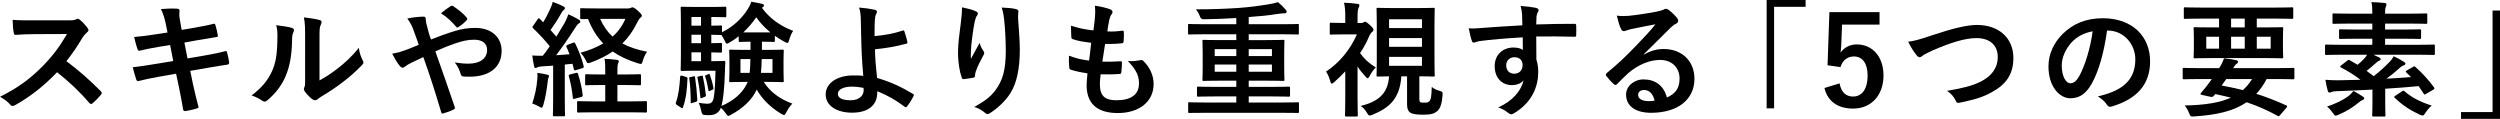 <?xml version="1.0" encoding="UTF-8"?>
<svg id="_レイヤー_2" data-name="レイヤー 2" xmlns="http://www.w3.org/2000/svg" width="604.38" height="28.74" viewBox="0 0 604.38 28.74">
  <g id="_テキスト" data-name="テキスト">
    <g>
      <path d="M16.38,4.92c1.08,0,1.62-.03,2.07-.27,.12-.09,.21-.12,.33-.12,.18,0,.33,.12,.51,.24,.69,.54,1.38,1.32,1.95,2.1,.09,.15,.15,.27,.15,.39,0,.18-.12,.39-.39,.6-.39,.33-.78,.78-1.11,1.32-1.23,2.1-2.4,3.78-3.84,5.61,2.88,2.13,5.55,4.47,8.31,7.26,.15,.15,.24,.3,.24,.42s-.06,.27-.21,.45c-.57,.69-1.26,1.41-2.01,2.04-.12,.12-.24,.18-.36,.18-.15,0-.27-.09-.42-.24-2.52-2.94-5.1-5.31-7.8-7.44-3.39,3.54-6.81,6.09-10.08,7.92-.27,.12-.48,.24-.69,.24-.18,0-.36-.09-.51-.27-.66-.81-1.53-1.41-2.52-1.95,4.68-2.37,7.47-4.5,10.56-7.65,2.16-2.25,3.81-4.38,5.64-7.53l-7.74,.03c-1.56,0-3.12,.06-4.74,.18-.24,.03-.33-.18-.39-.51-.15-.63-.27-2.07-.27-3.12,1.62,.12,3.12,.12,5.07,.12h8.25Z"/>
      <path d="M40.11,5.94c-.3-1.5-.63-2.58-1.2-3.75,1.29-.09,2.61-.18,3.9-.09,.39,.03,.6,.15,.6,.45,0,.33-.18,.87,.06,2.16l.45,2.52,2.46-.42c1.71-.3,3.81-.66,5.37-1.08,.15,0,.27,.12,.33,.33,.24,.78,.42,1.56,.6,2.58,0,.21-.15,.3-.45,.33-1.38,.24-3.51,.57-5.01,.84l-2.64,.48,.75,3.84,4.35-.75c2.13-.36,3.6-.69,4.71-.99,.39-.09,.48,.03,.51,.33,.21,.75,.39,1.5,.51,2.4,0,.27-.15,.48-.45,.51-.9,.12-2.7,.42-4.83,.78l-4.14,.72,.69,3.33c.42,2.01,.93,3.93,1.32,5.43,.03,.15-.12,.24-.39,.33-.63,.21-1.92,.51-2.73,.63-.39,.03-.57-.12-.6-.36-.21-1.11-.54-3.21-.96-5.13l-.75-3.54-4.08,.72c-2.04,.36-3.72,.72-4.86,1.02-.33,.12-.57,.03-.69-.33-.3-.87-.6-2.01-.84-2.97,1.83-.21,3.42-.45,5.58-.81l4.2-.69-.75-3.87-2.82,.45c-1.65,.27-3.66,.69-4.47,.9-.3,.09-.45,0-.57-.3-.27-.69-.66-2.16-.84-3,1.62-.12,3.27-.33,5.34-.66l2.73-.42-.39-1.92Z"/>
      <path d="M70.58,6.75c.51,.15,.57,.51,.39,.93-.33,.66-.36,1.32-.36,2.04-.06,3.75-.63,6.6-1.62,8.82-.78,1.83-2.1,3.78-4.26,5.64-.3,.24-.54,.39-.78,.39-.18,0-.36-.09-.57-.24-.75-.51-1.47-.87-2.55-1.26,2.34-1.77,3.93-3.6,4.98-5.97,.84-2.04,1.23-3.69,1.26-8.49,0-1.14-.06-1.62-.3-2.52,1.71,.21,3.09,.42,3.81,.66Zm6.66,12.69c1.47-.78,2.85-1.71,4.26-2.79,1.8-1.38,3.57-2.97,5.25-5.1,.12,1.05,.42,2.04,.93,3.03,.09,.21,.18,.36,.18,.51,0,.21-.12,.42-.45,.75-1.5,1.53-2.88,2.76-4.44,3.93-1.56,1.2-3.24,2.37-5.34,3.6-.54,.36-.6,.42-.87,.63-.18,.15-.39,.24-.6,.24-.18,0-.39-.09-.63-.24-.66-.45-1.35-1.23-1.8-1.83-.18-.27-.27-.45-.27-.63,0-.15,.03-.27,.12-.45,.21-.39,.18-.75,.18-2.28V9.42c0-2.61,0-3.84-.3-5.22,1.2,.15,2.85,.36,3.75,.63,.39,.09,.54,.27,.54,.51,0,.18-.09,.45-.24,.75-.27,.57-.27,1.17-.27,3.33v10.02Z"/>
      <path d="M109.66,7.59c1.98-.63,3.51-.84,5.28-.84,3.87,0,6.33,2.25,6.33,5.55,0,3.87-2.85,6.24-7.74,6.24-.6,0-.93,0-1.32-.03-.54-.03-.69-.18-.81-.54-.36-1.11-.69-1.95-1.47-2.88,1.32,.21,2.19,.3,3.33,.3,2.76,0,4.5-1.23,4.5-3.33,0-1.59-1.2-2.46-3.12-2.46-1.59,0-2.85,.33-4.44,.84-1.74,.6-3.12,1.14-4.95,1.98,1.59,4.5,3.09,8.7,4.65,13.35,.12,.39,.15,.51-.27,.72-.75,.39-1.62,.69-2.58,.96-.21,.03-.3-.03-.39-.33-1.41-4.77-2.7-8.82-4.32-13.32-1.14,.54-2.1,.99-2.85,1.35-.75,.36-1.08,.57-1.56,.93-.21,.18-.42,.3-.57,.3-.18,0-.48-.15-.72-.45-.75-.9-1.26-1.95-1.83-2.94,1.35-.24,1.86-.39,2.94-.78,.66-.24,1.68-.6,3.48-1.38-.36-1.08-.78-2.28-1.38-3.87-.21-.54-.6-1.44-1.38-2.49,1.29-.27,2.85-.45,4.02-.45,.27,0,.45,.21,.45,.63,0,.39,.06,.6,.12,.99,.18,.66,.27,1.11,.6,2.31,.21,.75,.39,1.2,.54,1.59,1.92-.75,3.78-1.44,5.46-1.95Zm-.75-6.09c.15-.09,.24-.12,.33-.12s.18,.03,.33,.12c.96,.63,2.34,1.65,3.24,2.73,.09,.12,.15,.21,.15,.33s-.06,.21-.15,.33c-.54,.6-1.23,1.17-1.98,1.65-.09,.06-.18,.12-.27,.12-.06,0-.15-.06-.24-.15-1.05-1.2-2.16-2.34-3.72-3.3,.84-.66,1.68-1.32,2.31-1.71Z"/>
      <path d="M138.46,10.35c.39-.15,.48-.09,.63,.21,.87,1.8,1.53,3.48,2.01,5.4,.09,.33,0,.42-.36,.54l-1.5,.45c-.36,.12-.45,.09-.51-.24l-.33-1.29-1.86,.18v8.25c0,2.76,.06,3.78,.06,3.93,0,.3-.03,.33-.33,.33h-2.28c-.3,0-.33-.03-.33-.33,0-.18,.06-1.17,.06-3.93v-7.98l-2.73,.18c-.51,.03-.9,.12-1.11,.24-.12,.06-.27,.15-.45,.15-.21,0-.27-.21-.33-.51-.18-.78-.3-1.56-.42-2.52,.87,.06,1.68,.09,2.55,.06,.57-.72,1.14-1.5,1.68-2.28-1.2-1.5-2.61-3-4.02-4.35-.12-.12-.18-.18-.18-.27s.09-.21,.21-.39l1.05-1.5c.12-.18,.21-.27,.3-.27s.15,.06,.27,.18l.78,.81c.6-1.02,1.11-1.95,1.62-3.09,.39-.81,.54-1.29,.69-1.86,.81,.3,1.8,.69,2.55,1.08,.3,.15,.39,.3,.39,.48,0,.15-.12,.27-.27,.39-.24,.18-.36,.33-.57,.72-.93,1.65-1.71,2.85-2.64,4.14,.48,.54,.96,1.05,1.41,1.59,.69-1.11,1.35-2.22,2.01-3.33,.36-.66,.66-1.41,.9-2.07,.9,.42,1.83,.87,2.52,1.29,.27,.15,.36,.27,.36,.45,0,.21-.09,.33-.33,.45-.3,.18-.54,.51-.99,1.2-1.53,2.43-3.15,4.71-4.53,6.51,1.08-.06,2.16-.15,3.24-.24-.21-.57-.45-1.17-.72-1.74-.12-.3-.12-.36,.3-.54l1.2-.48Zm-8.58,8.94c.06-.57,.09-1.02,.03-1.68,.75,.09,1.8,.3,2.31,.42,.36,.09,.51,.21,.51,.36s-.06,.27-.15,.42c-.09,.15-.12,.51-.18,.99-.21,1.77-.54,3.9-1.05,5.58-.15,.48-.24,.66-.42,.66-.12,0-.3-.09-.54-.24-.63-.36-1.2-.6-1.71-.78,.63-1.95,1.05-3.78,1.2-5.73Zm9.36-1.65c.36-.09,.39-.06,.51,.27,.48,1.53,.93,3.27,1.11,5.01,.03,.33,0,.42-.39,.54l-1.44,.39c-.48,.12-.51,.09-.54-.21-.21-1.95-.54-3.66-.96-5.19-.09-.33,0-.39,.36-.48l1.35-.33Zm10.02,2.91v3.96h2.82c2.85,0,3.81-.06,3.96-.06,.33,0,.36,.03,.36,.3v2.13c0,.3-.03,.33-.36,.33-.15,0-1.11-.06-3.96-.06h-8.22c-2.88,0-3.84,.06-4.02,.06-.3,0-.33-.03-.33-.33v-2.13c0-.27,.03-.3,.33-.3,.18,0,1.14,.06,4.02,.06h2.46v-3.96h-.93c-2.55,0-3.42,.06-3.6,.06-.3,0-.33-.03-.33-.33v-2.01c0-.3,.03-.33,.33-.33,.18,0,1.05,.06,3.6,.06h.93v-.66c0-1.32,0-2.25-.18-3.12,1.11,.03,1.95,.12,2.97,.24,.3,.03,.48,.18,.48,.33,0,.18-.06,.33-.15,.54-.15,.33-.18,.84-.18,1.86v.81h1.74c2.55,0,3.42-.06,3.6-.06,.33,0,.36,.03,.36,.33v2.01c0,.3-.03,.33-.36,.33-.18,0-1.05-.06-3.6-.06h-1.74Zm2.58-18.51c.33,0,.54-.06,.69-.15,.12-.06,.24-.12,.39-.12,.21,0,.6,.21,1.26,.81,.75,.66,.99,.99,.99,1.2s-.09,.3-.36,.51c-.24,.18-.54,.69-.84,1.29-.93,1.89-2.07,3.51-3.51,4.92,1.65,.9,3.6,1.53,5.97,2.01-.42,.6-.78,1.32-1.05,2.22-.15,.54-.21,.72-.48,.72-.15,0-.36-.06-.69-.15-2.34-.72-4.35-1.65-6.09-2.85-1.47,1.02-3.18,1.86-5.16,2.61-.36,.12-.57,.21-.75,.21-.24,0-.36-.18-.57-.63-.39-.81-.75-1.29-1.29-1.89,2.07-.57,3.9-1.32,5.49-2.25-1.53-1.56-2.73-3.51-3.69-5.91-1.02,.03-1.44,.06-1.56,.03-.3-.06-.33,0-.33-.3V2.31c0-.3,.03-.33,.33-.33,.18,0,1.05,.06,3.75,.06h7.5Zm-6.75,2.52c.78,1.77,1.77,3.15,3,4.29,1.35-1.2,2.4-2.64,3.09-4.29h-6.09Z"/>
      <path d="M165.78,18.57c.39,.12,.42,.15,.42,.48-.12,2.61-.33,4.8-1.08,6.87-.06,.18-.09,.24-.18,.24-.06,0-.18-.03-.33-.15l-.9-.6c-.36-.24-.39-.33-.3-.66,.63-1.71,.87-3.78,1.02-6.21q.03-.36,.45-.24l.9,.27Zm18.42-8.49v1.98h1.35c2.52,0,3.39-.06,3.6-.06,.3,0,.33,.03,.33,.33,0,.21-.06,.78-.06,2.28v2.64c0,1.5,.06,2.1,.06,2.28,0,.3-.03,.33-.33,.33-.21,0-1.08-.06-3.6-.06h-.9c1.44,2.37,3.9,4.17,6.9,5.25-.48,.48-1.05,1.29-1.44,2.07-.27,.51-.36,.69-.57,.69-.15,0-.33-.12-.69-.3-2.61-1.56-4.62-3.6-5.91-5.85-1.14,2.55-3.48,4.59-6.12,6.03-.36,.21-.57,.33-.72,.33-.21,0-.36-.21-.66-.63-.36-.54-.78-.99-1.17-1.32-.48,1.26-1.53,1.77-2.76,1.77-.42,0-.9,0-1.35-.06q-.48-.06-.63-.96c-.15-.75-.36-1.38-.6-1.95,.87,.12,1.53,.21,2.04,.21,.72,0,1.08-.18,1.35-.72,.36-.75,.54-2.73,.66-7.26h-5.04c-2.01,0-2.76,.06-3.06,.06s-.33-.03-.33-.33c0-.21,.06-1.29,.06-3.69V5.64c0-2.37-.06-3.51-.06-3.69,0-.3,.03-.33,.33-.33s1.05,.06,3.06,.06h4.44c1.83,0,2.67-.06,2.85-.06,.33,0,.36,.03,.36,.33v1.92c0,.27-.03,.3-.36,.3-.18,0-1.02-.06-2.85-.06h-.42v2.1c1.53,0,2.1-.06,2.25-.06,.3,0,.33,.03,.33,.33v1.32c2.55-1.23,4.77-3.27,6.21-5.55,.39-.63,.66-1.14,.87-1.83,.96,.15,1.8,.33,2.67,.51,.24,.09,.39,.18,.39,.39,0,.18-.06,.3-.27,.42l-.21,.15c1.77,2.43,4.23,4.32,7.56,5.58-.36,.42-.72,1.29-.96,2.16-.15,.51-.24,.75-.45,.75-.15,0-.39-.12-.72-.3-.81-.42-1.59-.9-2.31-1.44v1.2c0,.27-.03,.3-.33,.3-.21,0-.75-.06-2.67-.06h-.12Zm-16.62,8.4c.39-.09,.42-.06,.45,.21,.27,1.8,.45,3.6,.54,5.43,0,.27-.03,.39-.36,.51l-.81,.24c-.36,.12-.42,.15-.42-.15,0-2.01-.09-3.84-.33-5.67-.06-.3-.06-.36,.27-.42l.66-.15Zm1.89-12.27v-2.1h-2.31v2.1h2.31Zm0,4.23v-2.04h-2.31v2.04h2.31Zm0,4.35v-2.13h-2.31v2.13h2.31Zm.03,3.54c.3-.06,.36-.09,.42,.18,.3,1.35,.57,2.97,.72,4.44,.03,.27,0,.36-.3,.48l-.6,.24c-.33,.12-.39,.15-.42-.18-.15-1.65-.39-3.21-.69-4.62-.06-.27-.06-.3,.27-.39l.6-.15Zm1.71-.39c.27-.12,.33-.09,.39,.12,.36,.99,.69,2.1,.87,3.21,.03,.24,0,.3-.24,.42l-.57,.27c-.27,.15-.36,.12-.39-.12-.18-1.14-.45-2.34-.78-3.33-.09-.24-.09-.21,.18-.33l.54-.24Zm1.26-3.15c1.8,0,2.34-.06,2.52-.06,.3,0,.36,.06,.36,.39-.06,.72-.09,1.5-.09,2.1-.15,4.38-.42,6.81-.84,8.4,2.73-1.17,4.92-2.91,6.09-5.28l.24-.54h-.54c-2.52,0-3.39,.06-3.6,.06-.3,0-.33-.03-.33-.33,0-.21,.06-.78,.06-2.28v-2.64c0-1.5-.06-2.07-.06-2.28,0-.3,.03-.33,.33-.33,.21,0,1.08,.06,3.6,.06h1.23v-1.98c-1.83,0-2.37,.06-2.52,.06-.3,0-.33-.03-.33-.3v-1.08c-.72,.57-1.44,1.08-2.19,1.5-.33,.18-.54,.3-.69,.3-.18,0-.3-.21-.51-.72-.21-.45-.51-.96-.78-1.38h-.21c-.15,0-.72-.03-2.25-.06v2.04c1.53,0,2.1-.06,2.25-.06,.3,0,.33,.03,.33,.36v1.65c0,.3-.03,.33-.33,.33-.15,0-.72-.03-2.25-.06v2.13h.51Zm6.54-.51v3.33h2.22c.12-.9,.15-2.01,.18-3.33h-2.4Zm7.23-6.45c-1.35-1.11-2.52-2.37-3.42-3.66-.87,1.32-1.95,2.55-3.12,3.66h6.54Zm.51,9.78v-3.33h-2.61c-.03,1.29-.06,2.37-.18,3.33h2.79Z"/>
      <path d="M218.27,7.38c.18-.06,.3,0,.36,.18,.24,.72,.57,1.74,.72,2.55,.06,.33-.06,.39-.24,.45-2.52,.69-5.07,1.11-7.59,1.35,.06,2.43,.21,4.08,.51,6.93,3.12,.9,5.88,2.16,8.7,3.87,.21,.12,.24,.27,.12,.51-.45,.93-1.05,1.86-1.59,2.52-.18,.18-.27,.27-.51,.09-2.22-1.65-4.08-2.73-6.66-3.78,0,.18,0,.45-.03,.69-.12,2.58-2.04,4.5-6.06,4.5-3.69,0-6.39-1.65-6.39-4.41s2.85-4.59,6.57-4.59c.96,0,1.86,0,2.52,.09-.36-3.93-.45-6.78-.51-9.63-.03-1.08-.06-2.61-.09-4.14-.03-.99-.12-1.89-.42-2.73,1.29,.09,2.58,.27,3.84,.54,.33,.09,.48,.27,.48,.51,0,.15-.06,.3-.15,.45-.24,.42-.3,.87-.36,1.62-.06,.9-.06,2.22-.06,3.78,2.49-.21,4.8-.66,6.84-1.35Zm-9.51,13.86c-1.08-.21-1.92-.3-2.76-.3-2.1,0-3.45,.69-3.45,1.77,0,1.02,1.2,1.53,3.09,1.53,2.25,0,3.24-1.32,3.15-2.58l-.03-.42Z"/>
      <path d="M235.83,2.7c.39,.15,.57,.33,.57,.6,0,.18-.06,.3-.21,.48-.21,.24-.36,.66-.54,1.41-.42,2.04-.66,4.17-.84,5.73-.06,1.08-.15,2.22-.09,3.3,.66-1.17,1.29-2.31,2.1-3.84,.27,.9,.57,1.44,.93,1.95,.15,.18,.18,.33,.18,.48,0,.24-.12,.48-.3,.75-.66,1.26-1.35,2.52-1.77,3.84-.09,.27-.12,.54-.15,.9,0,.3-.12,.42-.39,.48-.36,.09-1.65,.27-2.4,.36-.21,.03-.36-.18-.42-.39-.48-1.29-.9-3.6-.9-6.09,0-2.01,.33-4.47,.72-7.47,.12-1.05,.24-2.07,.24-3.42,1.35,.27,2.49,.57,3.27,.93Zm9.75-.51c.6,.15,.66,.3,.6,.81-.06,.42-.06,.96-.06,1.38,.21,2.85,.42,5.58,.42,7.74,0,4.26-.69,7.95-2.28,10.41-1.17,1.86-3.06,3.63-4.95,4.83-.21,.15-.42,.21-.6,.21-.21,0-.39-.09-.63-.33-.66-.57-1.59-1.11-2.55-1.38,2.43-1.35,3.9-2.43,5.1-4.02,1.74-2.37,2.52-4.83,2.52-9.57,0-2.13-.15-5.25-.36-7.17-.15-1.47-.3-2.22-.63-3.27,1.32,.06,2.55,.12,3.42,.36Z"/>
      <path d="M265.9,20.4c0,2.76,1.2,3.84,3.99,3.84,3.51,0,5.46-1.35,5.46-4.05,0-1.68-.42-3.06-2.7-5.46,1.2,.15,1.86,0,3.06-.18,.21-.06,.45-.03,.63,.12,1.65,1.56,2.55,3.6,2.55,5.64,0,4.26-3.48,7.02-8.64,7.02s-7.56-2.4-7.56-6.78c0-.63,.09-1.47,.21-2.82-1.8-.27-3-.54-4.08-.9-.21-.06-.3-.21-.33-.57-.09-.93-.12-1.86-.06-2.79,1.8,.66,3.15,.99,4.86,1.17,.15-1.11,.39-3.06,.51-4.29-2.1-.27-3.18-.45-4.32-.84-.36-.09-.48-.24-.48-.51-.03-.72-.09-1.71-.09-2.79,2.04,.66,3.48,.93,5.43,1.14,.24-1.74,.33-2.55,.39-3.45,.06-.84,.06-1.71-.03-2.52,1.38,.18,2.94,.57,3.6,.84,.42,.15,.66,.42,.66,.69,0,.21-.09,.39-.24,.57-.21,.21-.36,.6-.54,1.29-.15,.69-.33,1.71-.48,2.82,1.2,.09,2.43,0,3.69-.18,.21,0,.3,.15,.3,.36,.03,.72,.03,1.56-.06,2.25,0,.33-.12,.42-.48,.45-1.32,.15-2.67,.18-3.99,.15-.18,1.05-.48,3.09-.66,4.29,1.59,.03,2.82,0,4.26-.09,.39-.06,.48,.06,.48,.33,0,.54-.06,1.62-.15,2.25-.03,.36-.12,.48-.42,.48-1.5,.12-3.06,.12-4.59,.09-.15,1.17-.18,1.89-.18,2.43Z"/>
      <path d="M291.26,27.27c-2.64,0-3.54,.03-3.72,.03-.3,0-.3-.03-.3-.3v-1.95c0-.3,0-.33,.3-.33,.18,0,1.08,.06,3.72,.06h7.62v-1.47h-5.1c-2.91,0-3.9,.06-4.08,.06-.3,0-.33-.03-.33-.36v-1.71c0-.33,.03-.36,.33-.36,.18,0,1.17,.06,4.08,.06h5.1v-1.5h-3.66c-2.94,0-3.99,.06-4.17,.06-.33,0-.36-.03-.36-.33,0-.18,.06-.87,.06-2.67v-3.99c0-1.68-.06-2.4-.06-2.58,0-.33,.03-.36,.36-.36,.18,0,1.23,.06,4.17,.06h3.66v-1.41h-7.62c-2.67,0-3.57,.06-3.75,.06-.27,0-.3-.03-.3-.33v-1.89c0-.3,.03-.33,.3-.33,.18,0,1.08,.06,3.75,.06h7.62v-1.5c-2.7,.18-5.34,.27-7.95,.3q-.63,0-.87-.75c-.24-.69-.54-1.14-.93-1.65,3.75,0,7.05-.12,10.23-.33,2.91-.21,5.25-.54,7.08-.84,1.29-.21,1.83-.36,2.52-.57,.63,.51,1.35,1.23,1.86,1.83,.18,.18,.24,.3,.24,.51,0,.24-.27,.36-.6,.36-.36,0-.96,.06-1.8,.18-2.1,.36-4.35,.54-6.78,.72v1.74h8.07c2.67,0,3.57-.06,3.75-.06,.3,0,.3,.03,.3,.33v1.89c0,.3,0,.33-.3,.33-.18,0-1.08-.06-3.75-.06h-8.07v1.41h4.11c2.94,0,3.99-.06,4.17-.06,.33,0,.36,.03,.36,.36,0,.18-.06,.9-.06,2.58v3.99c0,1.8,.06,2.49,.06,2.67,0,.3-.03,.33-.36,.33-.18,0-1.23-.06-4.17-.06h-4.11v1.5h5.55c2.91,0,3.9-.06,4.08-.06,.33,0,.36,.03,.36,.36v1.71c0,.33-.03,.36-.36,.36-.18,0-1.17-.06-4.08-.06h-5.55v1.47h8.13c2.64,0,3.54-.06,3.72-.06,.27,0,.3,.03,.3,.33v1.95c0,.27-.03,.3-.3,.3-.18,0-1.08-.03-3.72-.03h-18.75Zm7.62-13.71v-1.68h-5.22v1.68h5.22Zm0,3.78v-1.74h-5.22v1.74h5.22Zm3-5.46v1.68h5.61v-1.68h-5.61Zm5.61,3.72h-5.61v1.74h5.61v-1.74Z"/>
      <path d="M329.03,5.55c.3,0,.42-.03,.57-.12,.09-.06,.21-.18,.36-.18,.24,0,.54,.18,1.26,.84,.66,.63,.81,.81,.81,1.02,0,.3-.09,.45-.36,.66-.21,.18-.45,.48-.72,1.11-.6,1.41-1.32,2.73-2.16,3.96,1.02,1.38,1.98,2.31,3.81,3.48-.63,.54-1.2,1.5-1.56,2.19-.15,.24-.27,.39-.42,.39-.12,0-.27-.12-.48-.36-.78-.84-1.41-1.62-1.95-2.46v7.32c0,2.22,.06,4.29,.06,4.44,0,.3-.03,.33-.36,.33h-2.37c-.33,0-.36-.03-.36-.33,0-.18,.06-2.22,.06-4.44v-6.15c-.84,.9-1.71,1.74-2.61,2.55-.3,.27-.51,.42-.66,.42s-.24-.18-.33-.48c-.27-.96-.54-1.68-1.05-2.43,3.24-2.13,5.88-5.37,7.47-9h-3.15c-2.19,0-2.91,.06-3.09,.06-.3,0-.33-.03-.33-.33v-2.22c0-.3,.03-.33,.33-.33,.18,0,.9,.06,3.09,.06h.33v-1.23c0-1.59-.03-2.46-.3-3.66,1.11,.03,2.19,.12,3.24,.27,.3,.03,.48,.15,.48,.3,0,.27-.09,.42-.18,.63-.18,.36-.27,.81-.27,2.34v1.35h.84Zm14.1,18.24c0,.63,.03,.84,.33,.96,.21,.06,.57,.06,.99,.06,.51,0,.75,0,1.08-.33,.39-.39,.54-1.17,.6-3.45,.69,.54,1.35,.78,1.92,.93,.69,.21,.75,.3,.69,1.08-.15,2.04-.57,3.18-1.23,3.78-.69,.6-1.47,.9-3.21,.9-1.47,0-2.58-.06-3.24-.42-.6-.33-.9-.99-.9-2.04v-6.81h-1.38c-.39,5.76-3.3,7.74-6.93,9.27-.33,.12-.54,.21-.72,.21-.24,0-.36-.18-.66-.63-.42-.75-.93-1.32-1.53-1.68,4.02-1.02,6.57-2.76,6.87-7.17-1.83,.03-2.58,.06-2.7,.06-.3,0-.33-.03-.33-.33,0-.21,.06-1.29,.06-3.66V5.91c0-2.37-.06-3.48-.06-3.66,0-.33,.03-.36,.33-.36,.15,0,1.08,.06,3.72,.06h5.94c2.64,0,3.54-.06,3.75-.06,.3,0,.33,.03,.33,.36,0,.18-.06,1.29-.06,3.66V14.52c0,2.37,.06,3.48,.06,3.66,0,.3-.03,.33-.33,.33-.21,0-1.05-.06-3.39-.06v5.34Zm-7.32-19.14v2.13h7.95v-2.13h-7.95Zm7.95,6.66v-2.1h-7.95v2.1h7.95Zm0,2.43h-7.95v2.16h7.95v-2.16Z"/>
      <path d="M367.97,3.63c-.06-.87-.12-1.29-.36-2.19,1.35,.09,2.79,.27,3.51,.42,.51,.09,.84,.3,.84,.57,0,.24-.09,.39-.27,.69-.09,.18-.18,.48-.24,.87-.03,.39-.03,.78-.06,1.92,3.24-.12,6.33-.15,9.21-.15,.36,0,.42,.06,.45,.45,.03,.75,.03,1.53,0,2.28,0,.33-.15,.42-.51,.39-3.12-.09-6.03-.09-9.15-.06,0,1.83,0,3.75,.03,5.58,.3,.81,.45,1.98,.45,2.97,0,3.48-1.41,7.11-5.34,9.69-.51,.33-.9,.57-1.17,.57s-.6-.21-.9-.45c-.69-.57-1.5-.96-2.28-1.2,3.51-1.56,5.61-4.08,6.15-6.6-.6,.87-1.83,1.2-2.82,1.2-2.37,0-4.17-1.71-4.17-4.59s2.1-4.5,4.53-4.5c.9,0,1.8,.18,2.28,.6,0-1.05-.03-2.07-.03-3.06-3.78,.21-8.01,.57-10.38,.9-.66,.09-1.14,.36-1.41,.36-.3,0-.42-.12-.51-.42-.24-.6-.51-1.8-.75-3.03,1.11,.12,2.07,0,3.66-.12,1.83-.15,5.7-.39,9.3-.6-.03-.93-.03-1.68-.06-2.49Zm-3.84,12.15c0,1.32,.84,2.04,1.92,2.04s2.04-.69,2.04-2.07c0-1.23-.78-1.92-1.98-1.92-.93,0-1.98,.63-1.98,1.95Z"/>
      <path d="M397.43,13.2c1.68-.96,3.09-1.35,4.77-1.35,4.38,0,7.44,2.88,7.44,7.2,0,5.01-4.05,8.22-10.47,8.22-3.78,0-6.06-1.62-6.06-4.41,0-2.01,1.89-3.66,4.23-3.66,2.82,0,4.89,1.5,5.64,4.38,2.1-.96,3.06-2.28,3.06-4.56,0-2.73-1.92-4.53-4.71-4.53-2.49,0-5.25,1.11-7.68,3.18-.87,.78-1.71,1.65-2.61,2.55-.21,.21-.36,.33-.51,.33-.12,0-.27-.09-.45-.27-.63-.54-1.29-1.32-1.77-1.95-.18-.24-.09-.45,.15-.69,2.34-1.89,4.41-3.81,7.11-6.63,1.86-1.92,3.27-3.42,4.65-5.13-1.8,.33-3.93,.75-5.79,1.14-.39,.09-.78,.18-1.26,.36-.15,.06-.45,.15-.6,.15-.3,0-.51-.15-.66-.51-.36-.69-.63-1.53-1.05-3.24,.9,.12,1.89,.12,2.79,.06,1.83-.18,4.47-.57,6.81-1.02,.75-.15,1.35-.3,1.65-.45,.15-.09,.42-.24,.57-.24,.3,0,.48,.09,.69,.24,.9,.69,1.5,1.29,2.01,1.92,.24,.27,.33,.48,.33,.72,0,.3-.18,.57-.51,.72-.51,.24-.75,.45-1.32,.96-2.19,2.13-4.2,4.23-6.48,6.42l.03,.09Zm.03,8.55c-.87,0-1.44,.51-1.44,1.14,0,.93,.81,1.56,2.61,1.56,.54,0,.93-.03,1.38-.12-.39-1.65-1.29-2.58-2.55-2.58Z"/>
      <path d="M436.51,0V1.65h-7.62V26.19h-1.8V0h9.42Z"/>
      <path d="M454.38,5.94h-9.06l-.18,4.62c-.03,.69-.09,1.5-.18,2.16,.81-1.2,2.22-1.98,3.93-1.98,3.78,0,6.45,2.97,6.45,7.5,0,4.83-3,8.01-7.32,8.01-3.6,0-6.15-1.62-6.96-4.98l3.66-1.11c.42,2.22,1.59,3.18,3.27,3.18,2.16,0,3.51-1.86,3.51-5.04,0-2.97-1.23-4.65-3.33-4.65-1.53,0-2.73,.93-3.24,2.58l-3.12-.45,.45-12.84h12.12v3Z"/>
      <path d="M467.12,8.52c4.62-1.56,8.37-2.49,10.8-2.49,5.37,0,8.82,3.24,8.82,7.95,0,3.93-1.71,6.42-5.28,8.34-2.52,1.41-4.86,1.89-7.62,2.49-.6,.12-.84,.09-1.05-.48-.36-.84-1.11-1.74-2.1-2.37,3.96-.66,6.09-1.23,8.13-2.22,2.55-1.29,4.14-3.21,4.14-5.97s-1.83-4.56-5.16-4.56c-2.7,0-6.27,1.08-10.83,3.09-.96,.48-1.71,.81-2.07,1.08-.42,.36-.66,.45-.81,.45-.3,0-.54-.18-.87-.63-.54-.66-1.29-1.83-1.92-3.12,1.32-.15,2.43-.42,5.82-1.56Z"/>
      <path d="M509.38,7.38c-.69,5.1-1.95,9.78-3.75,12.93-1.29,2.25-2.85,3.45-5.1,3.45-2.64,0-5.31-2.82-5.31-7.71,0-2.88,1.23-5.64,3.39-7.8,2.52-2.52,5.7-3.84,9.75-3.84,7.2,0,11.43,4.44,11.43,10.41,0,5.58-3.15,9.09-9.24,10.92-.63,.18-.9,.06-1.29-.54-.33-.51-.96-1.2-2.1-1.89,5.07-1.2,9.06-3.3,9.06-8.97,0-3.57-2.7-6.96-6.72-6.96h-.12Zm-8.61,2.91c-1.44,1.62-2.34,3.63-2.34,5.55,0,2.76,1.11,4.29,2.04,4.29,.78,0,1.44-.39,2.25-1.83,1.32-2.43,2.67-6.75,3.18-10.74-2.1,.42-3.78,1.26-5.13,2.73Z"/>
      <path d="M531.69,19.11c-2.64,0-3.54,.06-3.72,.06-.27,0-.3-.03-.3-.33v-2.13c0-.27,.03-.3,.3-.3,.18,0,1.08,.06,3.72,.06h4.8c.51-.78,.84-1.47,1.17-2.37,1.11,.09,2.16,.27,2.94,.45,.36,.09,.45,.24,.45,.39,0,.18-.09,.33-.33,.48-.24,.15-.42,.36-.87,1.05h10.8c2.64,0,3.54-.06,3.72-.06,.27,0,.3,.03,.3,.3v2.13c0,.3-.03,.33-.3,.33-.18,0-1.08-.06-3.72-.06h-2.7c-.72,1.41-1.56,2.58-2.49,3.57,2.31,.72,4.68,1.65,7.23,2.79,.15,.06,.24,.15,.24,.24s-.06,.18-.18,.33l-1.47,1.71c-.33,.36-.33,.45-.63,.27-2.55-1.38-4.89-2.43-7.53-3.3-3.15,2.16-7.23,3.06-12.57,3.42-.93,.06-.99,.09-1.35-.84-.27-.72-.66-1.32-1.05-1.8,5.04-.09,8.58-.72,11.19-1.89-1.17-.3-2.43-.57-3.81-.87-.09,.15-.21,.27-.33,.42-.21,.24-.42,.33-.81,.24l-2.16-.48c-.27-.06-.3-.24-.18-.39l.72-.87c.42-.48,.72-.84,1.11-1.41l.84-1.14h-3.03Zm.36-14.61c-2.67,0-3.6,.06-3.78,.06-.3,0-.33-.03-.33-.33V2.1c0-.3,.03-.33,.33-.33,.18,0,1.11,.06,3.78,.06h18.24c2.7,0,3.6-.06,3.78-.06,.3,0,.33,.03,.33,.33v2.13c0,.3-.03,.33-.33,.33-.18,0-1.08-.06-3.78-.06h-4.71v2.13h1.89c2.94,0,3.99-.06,4.17-.06,.3,0,.33,.03,.33,.33,0,.18-.06,.75-.06,2.22v2.43c0,1.47,.06,2.01,.06,2.22,0,.3-.03,.33-.33,.33-.18,0-1.23-.06-4.17-.06h-12.66c-2.94,0-3.99,.06-4.17,.06-.3,0-.33-.03-.33-.33,0-.21,.06-.75,.06-2.22v-2.43c0-1.47-.06-2.01-.06-2.22,0-.3,.03-.33,.33-.33,.18,0,1.23,.06,4.17,.06h1.65v-2.13h-4.41Zm4.41,7.26v-2.88h-3.09v2.88h3.09Zm1.74,7.35c-.36,.54-.72,1.05-1.11,1.56,1.74,.33,3.45,.69,5.13,1.11,.87-.78,1.59-1.65,2.22-2.67h-6.24Zm4.47-12.48v-2.13h-3.3v2.13h3.3Zm0,2.25h-3.3v2.88h3.3v-2.88Zm6.27,0h-3.36v2.88h3.36v-2.88Z"/>
      <path d="M583.35,16.17c.33-.18,.39-.18,.63,.06,1.68,1.47,3.27,3.27,4.44,4.89,.18,.27,.15,.36-.18,.57l-1.71,.99c-.39,.24-.45,.24-.6-.03-.39-.63-.81-1.23-1.23-1.83-2.43,.24-5.22,.45-8.07,.63v3.48c0,1.89,.06,2.76,.06,2.91,0,.3-.03,.33-.33,.33h-2.55c-.3,0-.33-.03-.33-.33,0-.18,.06-1.02,.06-2.91v-3.27c-3,.15-6,.3-8.73,.39-.66,.03-.96,.09-1.14,.18-.18,.09-.3,.15-.48,.15-.21,0-.39-.15-.45-.42-.24-.78-.42-1.8-.57-2.67,1.26,.09,2.22,.12,3.15,.12,1.74-.03,3.54-.06,5.34-.12-1.41-1.08-3.06-2.13-4.71-2.97-.15-.06-.21-.15-.21-.21,0-.09,.09-.18,.24-.3l1.5-1.17c.27-.21,.36-.21,.6-.06l1.86,1.08c.6-.48,1.2-1.02,1.71-1.59,.27-.3,.45-.57,.6-.84h-6.06c-2.67,0-3.6,.06-3.78,.06-.3,0-.33-.03-.33-.33v-1.83c0-.33,.03-.36,.33-.36,.18,0,1.11,.06,3.78,.06h7.32v-1.47h-3.6c-2.88,0-3.9,.06-4.08,.06-.33,0-.36-.03-.36-.33v-1.68c0-.3,.03-.33,.36-.33,.18,0,1.2,.06,4.08,.06h3.6v-1.44h-5.28c-2.88,0-3.84,.06-4.02,.06-.3,0-.33-.03-.33-.33v-1.86c0-.3,.03-.33,.33-.33,.18,0,1.14,.06,4.02,.06h5.28c0-1.2-.03-1.95-.21-2.79,1.08,.03,2.13,.09,3.18,.21,.3,.03,.45,.18,.45,.3,0,.24-.06,.39-.15,.63-.15,.3-.18,.72-.18,1.65h5.82c2.88,0,3.87-.06,4.05-.06,.3,0,.33,.03,.33,.33v1.86c0,.3-.03,.33-.33,.33-.18,0-1.17-.06-4.05-.06h-5.82v1.44h4.26c2.88,0,3.9-.06,4.08-.06,.33,0,.36,.03,.36,.33v1.68c0,.3-.03,.33-.36,.33-.18,0-1.2-.06-4.08-.06h-4.26v1.47h7.92c2.67,0,3.6-.06,3.78-.06,.3,0,.33,.03,.33,.36v1.83c0,.3-.03,.33-.33,.33-.18,0-1.11-.06-3.78-.06h-10.74c.51,.24,.99,.45,1.38,.66,.3,.15,.36,.27,.36,.42,0,.18-.15,.3-.36,.39-.27,.09-.51,.27-.93,.66-.6,.54-1.32,1.17-2.1,1.77,.57,.42,1.14,.84,1.71,1.29,1.47-1.14,2.67-2.25,3.72-3.33,.54-.54,.87-1.02,1.11-1.5,.87,.39,1.77,.9,2.52,1.38,.21,.12,.33,.27,.33,.42,0,.21-.21,.33-.42,.42-.24,.06-.54,.21-.96,.6-1.05,.96-2.07,1.8-3.21,2.61,2.1-.09,4.14-.24,5.94-.39l-1.11-1.08c-.27-.27-.18-.36,.18-.57l1.41-.81Zm-12.09,7.2c.24,.18,.3,.27,.3,.45s-.21,.3-.42,.36c-.24,.09-.6,.33-.99,.66-1.23,1.05-3.03,2.16-4.77,2.88-.36,.15-.57,.24-.72,.24-.24,0-.36-.18-.69-.66-.42-.6-.93-1.17-1.41-1.53,2.1-.72,3.81-1.53,5.19-2.55,.42-.33,.78-.69,1.2-1.23,.81,.42,1.62,.9,2.31,1.38Zm9.39-1.26c.36-.24,.39-.27,.63-.06,1.68,1.47,3.78,2.58,6.6,3.48-.51,.42-1.05,1.02-1.5,1.71-.33,.51-.45,.69-.72,.69-.15,0-.36-.09-.69-.21-2.34-1.08-4.2-2.31-6.03-4.08-.24-.21-.18-.27,.12-.48l1.59-1.05Z"/>
      <path d="M594.96,28.74v-1.65h7.62V2.55h1.8V28.74h-9.42Z"/>
    </g>
  </g>
</svg>
